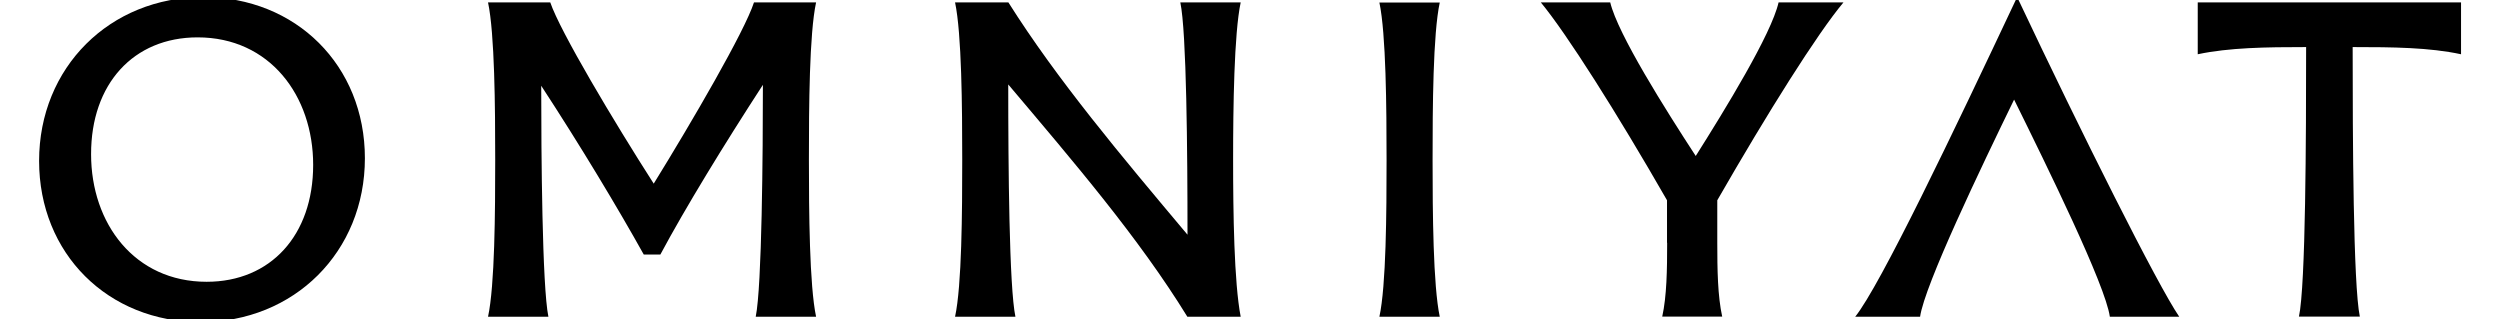 <?xml version="1.0" encoding="UTF-8"?> <!-- Generator: Adobe Illustrator 27.4.0, SVG Export Plug-In . SVG Version: 6.00 Build 0) --> <svg xmlns="http://www.w3.org/2000/svg" xmlns:xlink="http://www.w3.org/1999/xlink" id="Layer_1" x="0px" y="0px" viewBox="0 0 188 24" style="enable-background:new 0 0 188 24;" xml:space="preserve"> <g> <path d="M185.06,0.18h-19.79v3.9c2.36-0.5,5.12-0.54,8.15-0.54c0,6.73-0.03,17.91-0.54,20.27h4.58c-0.5-2.36-0.54-13.53-0.54-20.27 c3.03,0,5.79,0.03,8.15,0.54V0.18z"></path> <path d="M139.51,23.82h4.88c0.34-2.39,4.61-11.28,7.07-16.33c2.49,5.05,6.87,13.94,7.2,16.33h5.22 c-1.62-2.36-7.34-13.77-12.19-24.04C146.85,10.05,141.4,21.46,139.51,23.82z"></path> <path d="M125.37,18.26c0,2.02-0.03,4.01-0.37,5.55h4.51c-0.34-1.55-0.37-3.53-0.37-5.55v-3.2c3.77-6.56,7.51-12.52,9.49-14.88 h-4.88c-0.54,2.39-4.04,8.08-6.23,11.55c-2.26-3.47-5.86-9.16-6.43-11.55h-5.22c1.95,2.36,5.72,8.31,9.49,14.88V18.26z"></path> <path d="M108.27,23.82c-0.5-2.36-0.54-7.84-0.54-11.78c0-3.94,0.03-9.49,0.54-11.85h-4.54c0.5,2.36,0.54,7.91,0.54,11.85 c0,3.94-0.03,9.43-0.54,11.78H108.27z"></path> <path d="M76.36,23.82c-0.47-2.22-0.54-11.24-0.54-17.47c4.95,5.86,9.8,11.51,13.47,17.47h4.01c-0.5-2.59-0.57-7.84-0.57-11.82 c0-3.9,0.07-9.46,0.57-11.82h-4.54c0.47,2.22,0.54,11.24,0.54,17.47c-4.95-5.89-9.8-11.65-13.47-17.47h-4.01 c0.5,2.36,0.54,7.88,0.54,11.82s-0.03,9.46-0.54,11.82H76.36z"></path> <path d="M15.09,24.22c7.04,0,12.35-5.29,12.35-12.32c0-6.97-5.18-12.12-12.15-12.12C8.26-0.22,2.94,5.07,2.94,12.1 C2.94,19.07,8.12,24.22,15.09,24.22z M14.86,2.81c5.42,0,8.69,4.38,8.69,9.59c0,5.29-3.2,8.79-8.01,8.79 c-5.42,0-8.69-4.38-8.69-9.59C6.84,6.31,10.04,2.81,14.86,2.81z"></path> <path d="M56.7,0.18c-0.71,2.19-4.65,8.95-7.54,13.63c-3-4.68-7.04-11.45-7.78-13.63H36.7c0.5,2.36,0.54,7.88,0.54,11.82 s-0.03,9.46-0.54,11.82h4.54c-0.47-2.26-0.54-12.25-0.54-17.37c2.93,4.48,5.76,9.19,7.71,12.69h1.25 c1.89-3.53,4.78-8.25,7.71-12.76c0,5.08-0.07,15.15-0.54,17.44h4.54c-0.5-2.36-0.54-7.88-0.54-11.82s0.03-9.46,0.54-11.82H56.7z"></path> </g> </svg> 